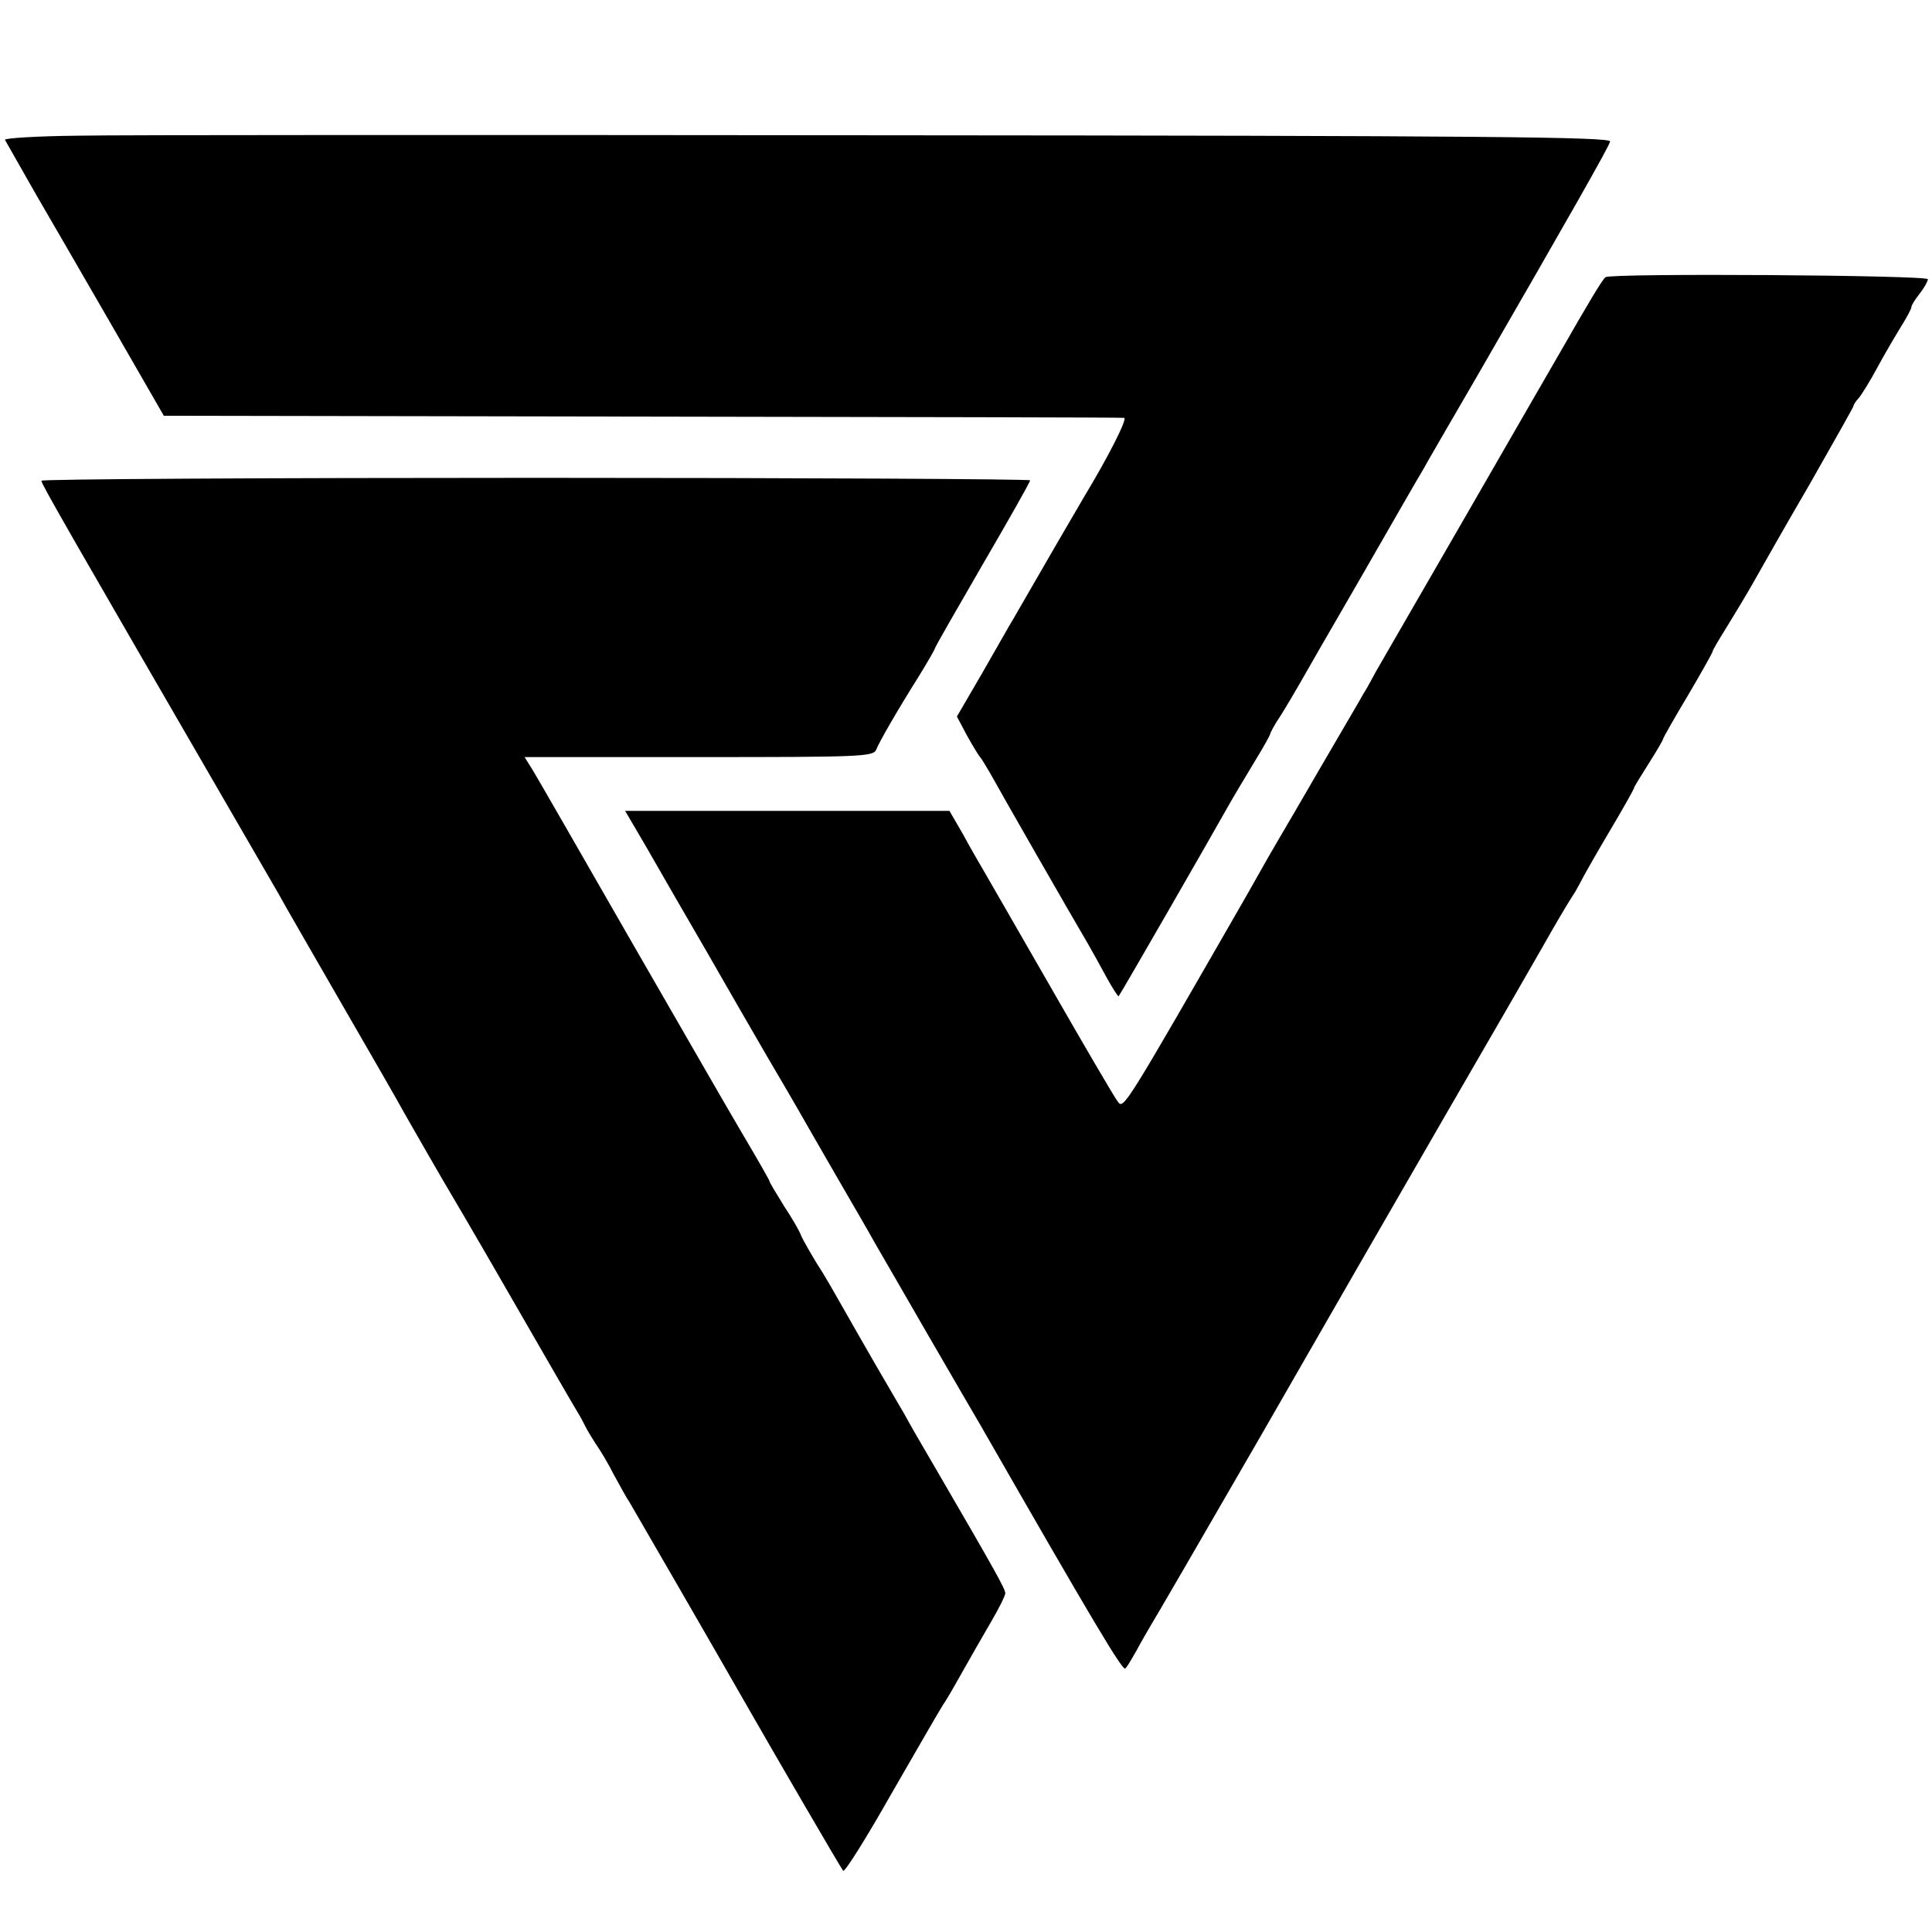 <?xml version="1.0" standalone="no"?>
<!DOCTYPE svg PUBLIC "-//W3C//DTD SVG 20010904//EN"
 "http://www.w3.org/TR/2001/REC-SVG-20010904/DTD/svg10.dtd">
<svg version="1.0" xmlns="http://www.w3.org/2000/svg"
 width="467pt" height="467pt" viewBox="0 0 467 467"
 preserveAspectRatio="xMidYMid meet">
<g transform="translate(0,467) scale(0.1,-0.1)"
fill="#000000" stroke="none">
<path d="M187 4342 c-98 -1 -177 -6 -175 -10 2 -4 36 -63 75 -132 40 -69 126
-217 191 -330 l118 -205 1155 -2 c635 -1 1159 -2 1166 -3 10 0 -39 -96 -96
-190 -8 -13 -124 -213 -171 -295 -10 -16 -44 -77 -77 -134 l-60 -103 25 -47
c14 -25 28 -48 31 -51 3 -3 14 -21 25 -40 20 -37 200 -351 235 -410 11 -19 32
-57 46 -83 15 -27 28 -47 29 -45 4 4 230 397 264 458 14 25 43 73 64 108 21
34 38 65 38 67 0 3 11 24 26 46 14 22 33 55 43 72 10 18 78 136 151 262 73
127 140 244 150 260 9 17 68 118 130 225 224 388 319 555 322 568 2 11 -304
14 -1762 15 -971 1 -1845 1 -1943 -1z"/>
<path d="M3881 4000 c-7 -4 -42 -63 -109 -180 -11 -19 -111 -192 -222 -385
-111 -192 -212 -367 -224 -388 -11 -21 -25 -46 -31 -55 -5 -10 -52 -89 -103
-177 -51 -88 -97 -167 -102 -175 -5 -8 -40 -69 -77 -135 -296 -515 -297 -517
-311 -498 -8 10 -81 135 -163 278 -82 143 -156 271 -164 285 -8 14 -30 51 -47
83 l-33 57 -392 0 -392 0 51 -87 c28 -49 93 -162 146 -253 52 -91 118 -205
147 -255 29 -49 62 -106 73 -125 11 -19 52 -91 92 -160 40 -69 83 -143 95
-165 13 -22 71 -123 130 -225 59 -102 115 -198 125 -215 274 -478 344 -595
350 -588 5 4 16 24 27 43 10 19 26 46 34 60 9 14 129 221 267 460 137 239 341
593 452 785 112 193 214 370 228 395 30 53 62 108 80 135 6 11 15 27 19 35 4
8 33 59 65 113 32 54 58 100 58 103 0 2 16 28 35 58 19 30 35 57 35 60 0 2 27
50 60 105 33 56 60 104 60 107 0 3 15 28 33 57 18 29 47 77 64 107 17 30 78
138 137 239 58 102 106 187 106 189 0 3 6 13 14 21 7 9 27 41 43 71 16 30 42
74 56 97 15 24 27 46 27 50 0 5 9 19 20 33 11 14 20 30 20 35 0 10 -764 15
-779 5z"/>
<path d="M100 3508 c0 -8 68 -126 463 -808 49 -85 99 -171 110 -190 10 -19 79
-138 152 -265 73 -126 142 -246 152 -265 29 -51 82 -143 92 -160 5 -8 79 -134
163 -280 84 -146 158 -274 165 -285 7 -11 15 -27 19 -35 4 -8 15 -26 24 -40
10 -14 30 -47 44 -75 15 -27 31 -57 37 -65 9 -15 228 -394 274 -475 84 -147
238 -411 243 -417 4 -4 56 79 116 185 61 106 117 203 126 217 10 14 30 50 47
80 17 30 47 83 67 117 20 34 36 66 36 72 0 10 -25 55 -167 299 -31 53 -66 113
-77 134 -12 20 -43 74 -70 120 -26 45 -62 108 -79 138 -17 30 -44 78 -62 105
-17 28 -34 58 -38 67 -3 10 -22 43 -42 73 -19 31 -35 57 -35 60 0 2 -29 53
-64 112 -35 59 -159 275 -276 478 -117 204 -221 385 -232 403 l-20 32 422 0
c391 0 421 1 428 18 8 20 50 93 104 179 21 34 38 64 38 66 0 3 52 93 115 202
63 108 115 200 115 204 0 3 -538 6 -1195 6 -657 0 -1195 -3 -1195 -7z"/>
</g>
</svg>
